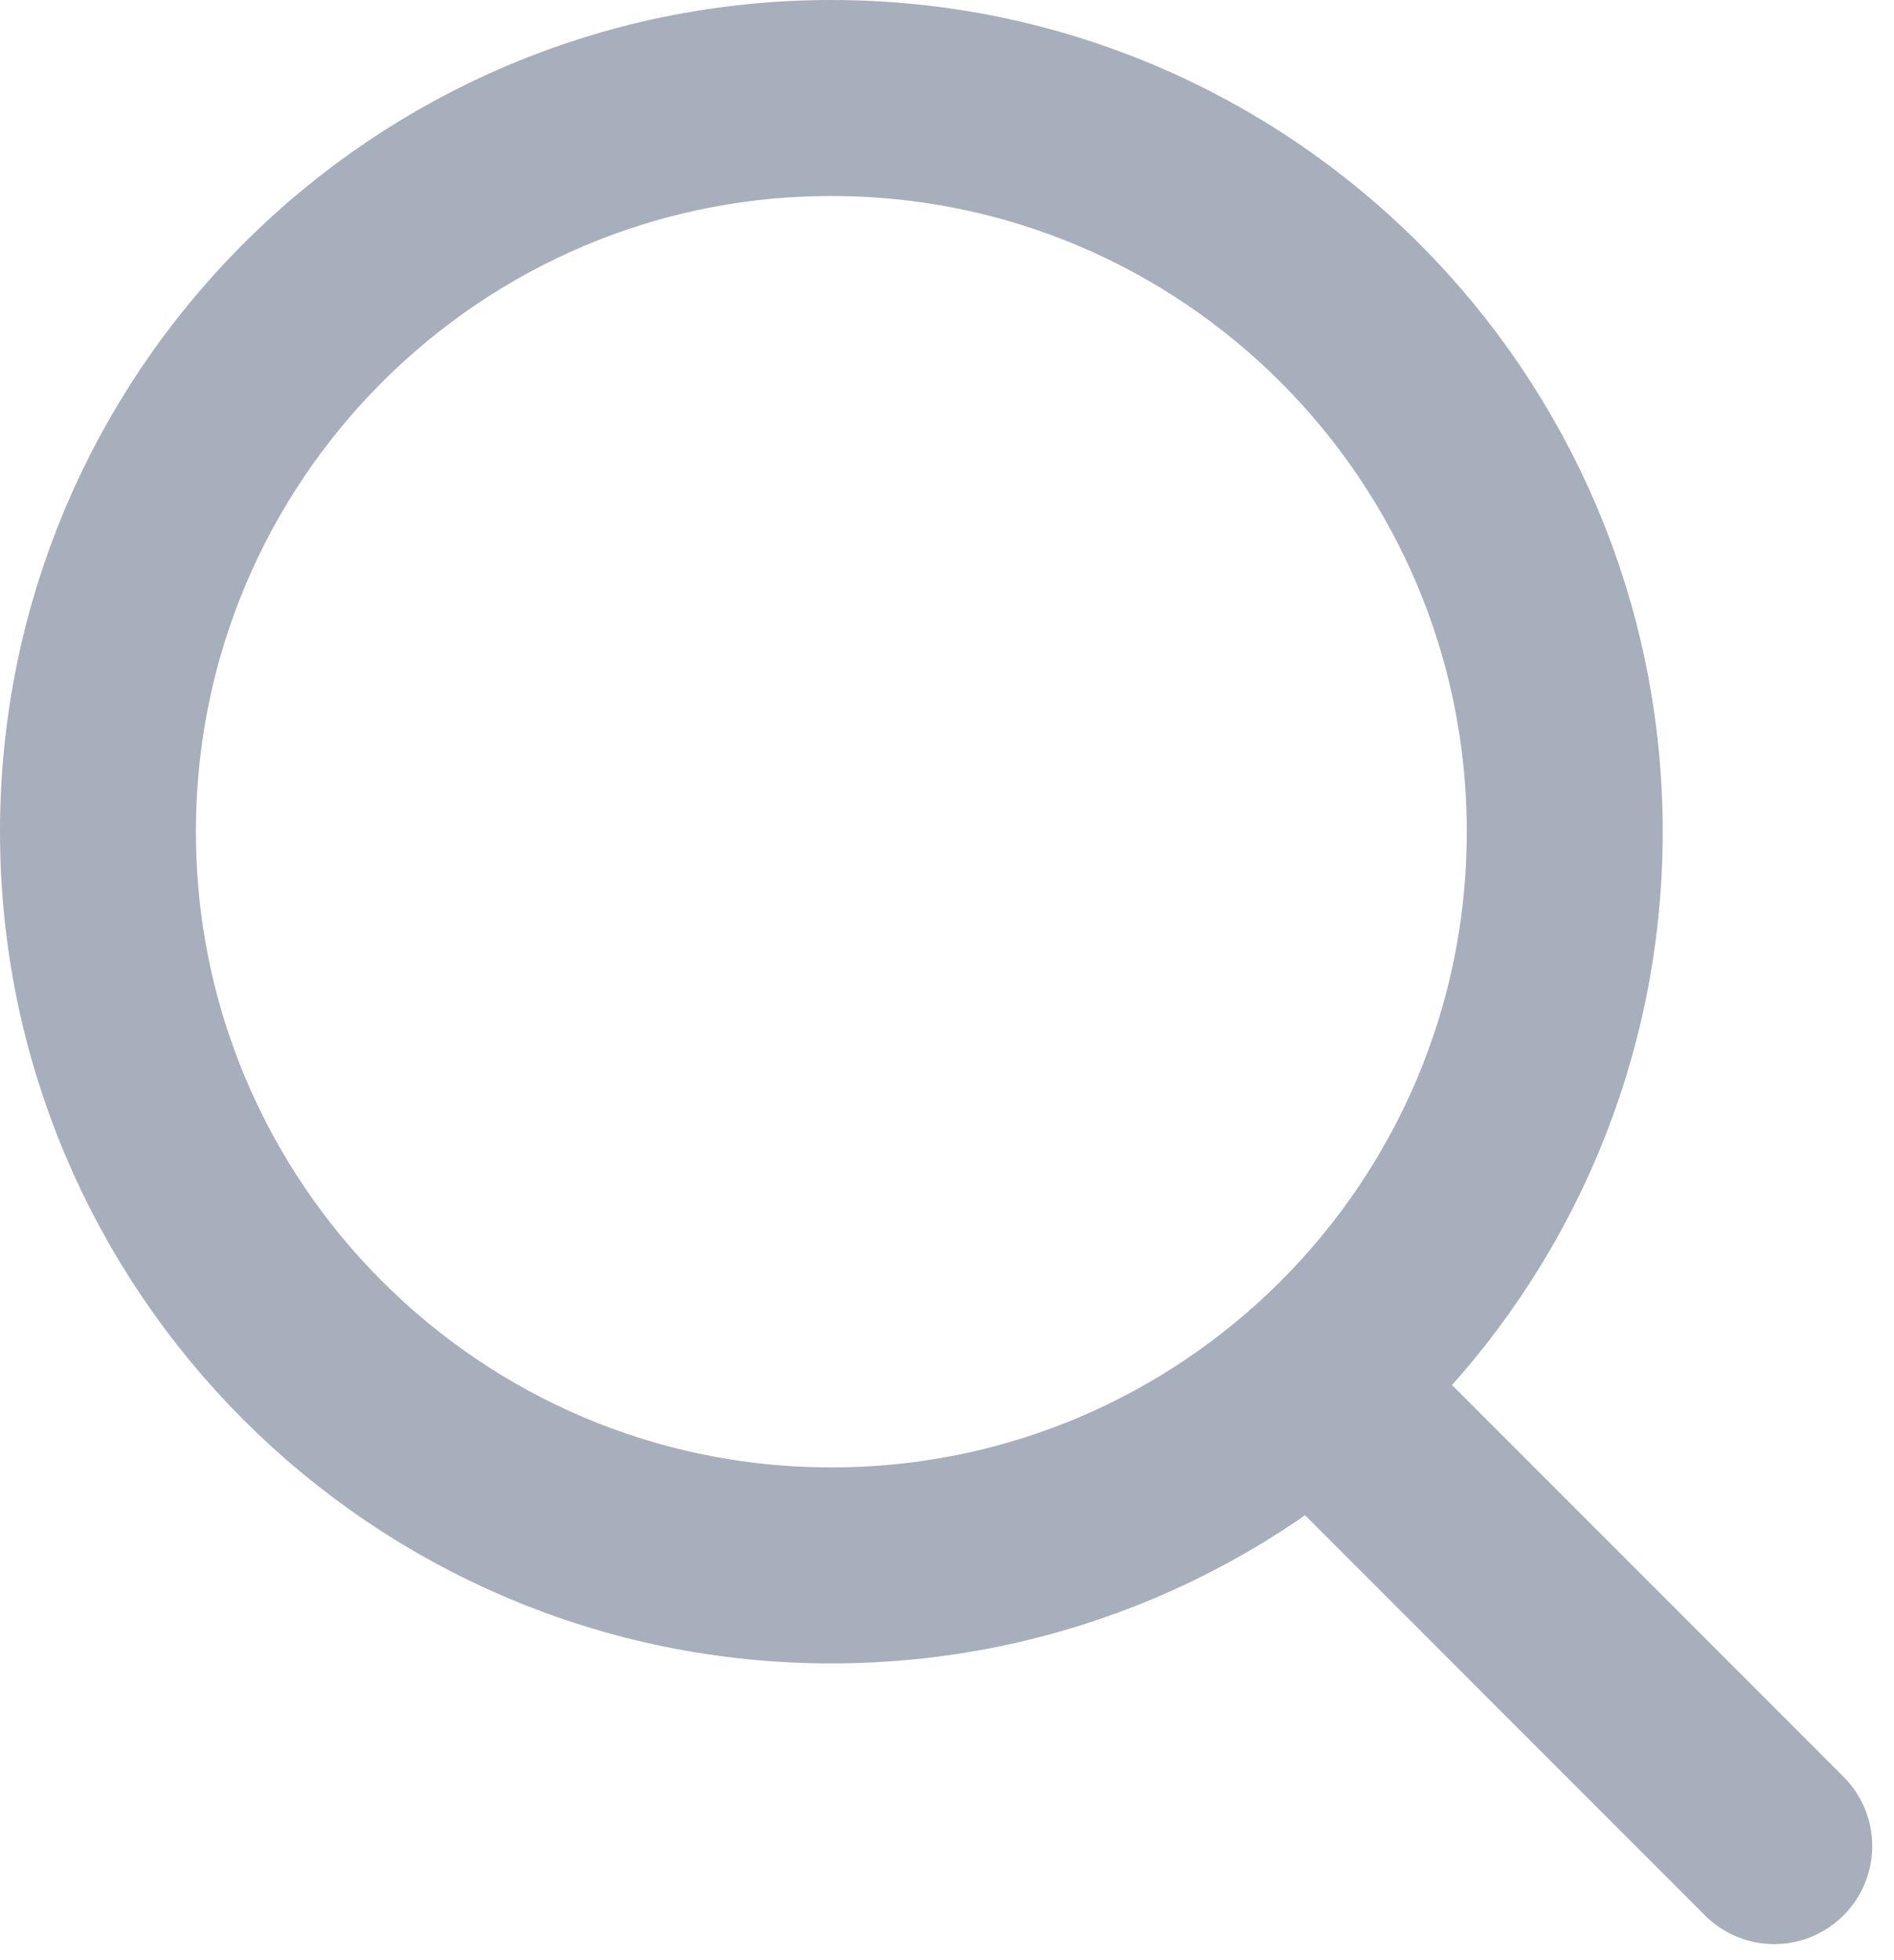 <svg width="58" height="60" viewBox="0 0 58 60" fill="none" xmlns="http://www.w3.org/2000/svg">
<path d="M40.826 43L54.333 56.508M47.917 25.458C47.917 37.862 37.862 47.917 25.458 47.917C13.055 47.917 3 37.862 3 25.458C3 13.055 13.055 3 25.458 3C37.862 3 47.917 13.055 47.917 25.458Z" stroke="#243659" stroke-opacity="0.4" stroke-width="6" stroke-linecap="round"/>
</svg>
